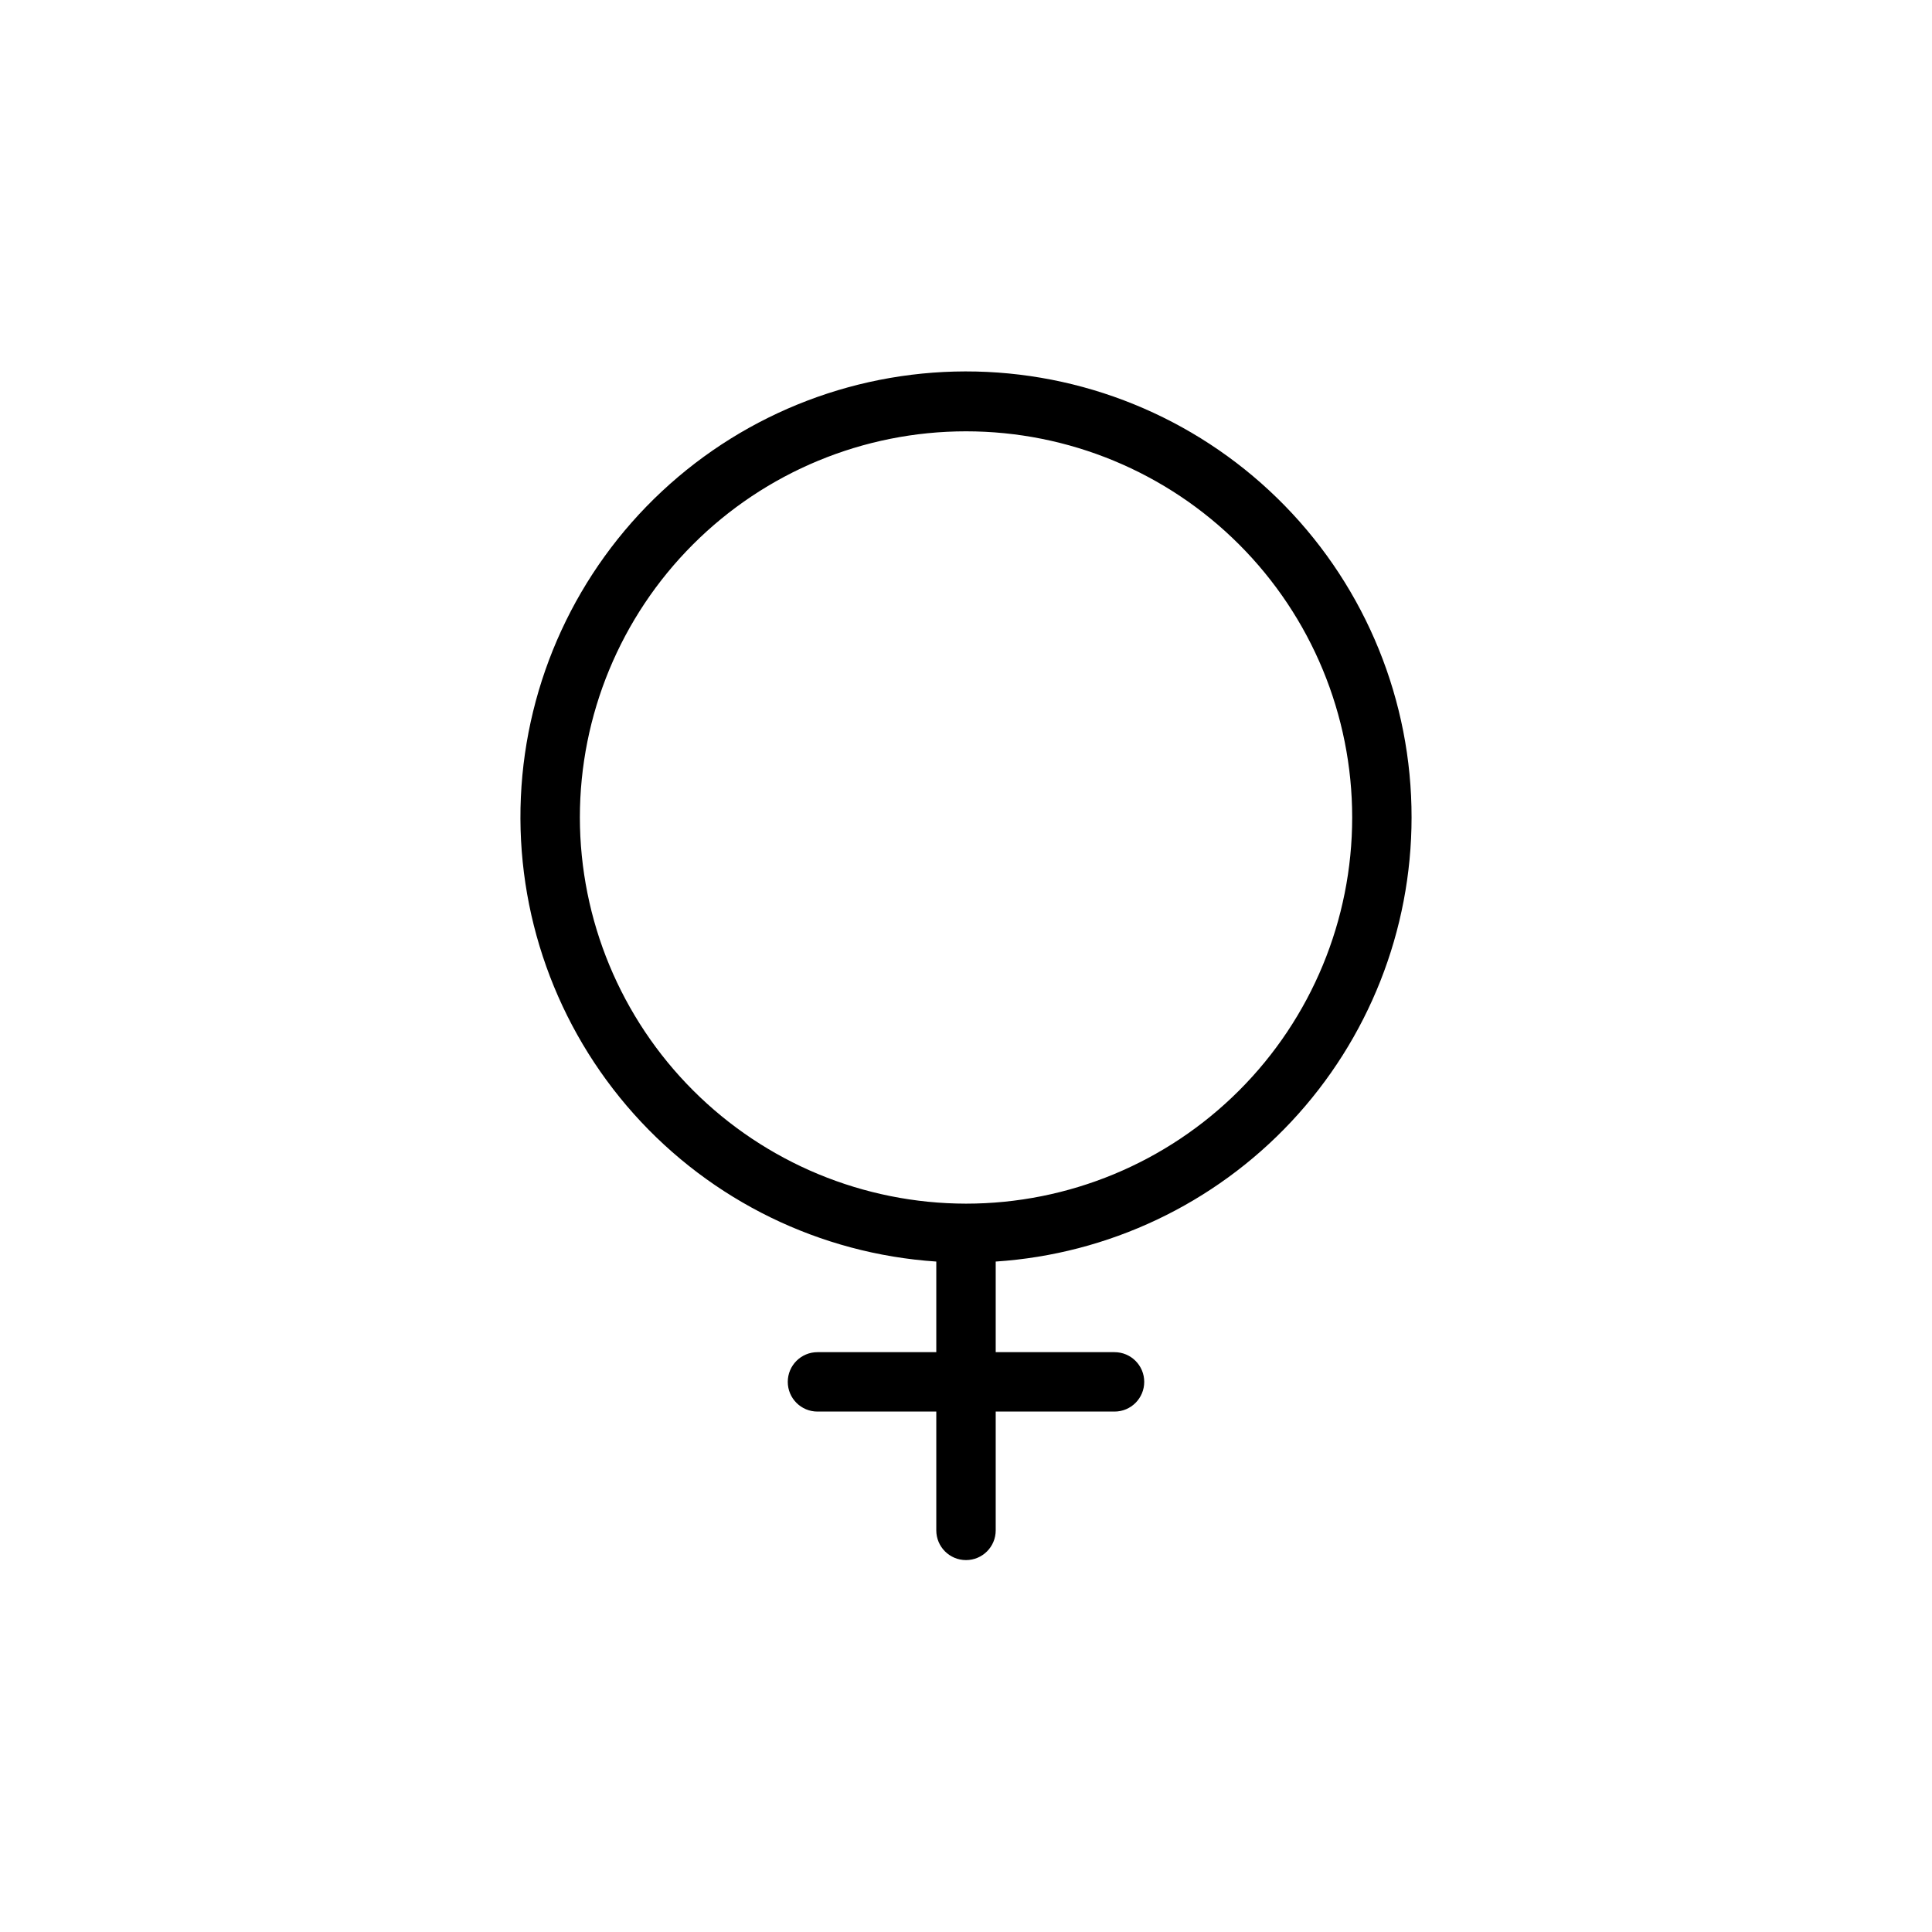 <?xml version="1.0" encoding="UTF-8"?>
<!-- Uploaded to: ICON Repo, www.iconrepo.com, Generator: ICON Repo Mixer Tools -->
<svg fill="#000000" width="800px" height="800px" version="1.1" viewBox="144 144 512 512" xmlns="http://www.w3.org/2000/svg">
 <path d="m518.08 360.64c0.035-30.867-12.02-60.523-33.586-82.613-21.562-22.09-50.918-34.855-81.781-35.566-30.859-0.707-60.773 10.695-83.328 31.773-22.555 21.074-35.961 50.145-37.348 80.984-1.383 30.836 9.367 60.992 29.941 84.004 20.578 23.012 49.348 37.047 80.148 39.105v24.012h-31.488c-4.348 0-7.871 3.523-7.871 7.871 0 4.348 3.523 7.871 7.871 7.871h31.488v31.488c0 4.348 3.527 7.871 7.875 7.871s7.871-3.523 7.871-7.871v-31.488h31.488c4.348 0 7.871-3.523 7.871-7.871 0-4.348-3.523-7.871-7.871-7.871h-31.488v-24.012c29.871-1.973 57.875-15.23 78.34-37.082 20.465-21.852 31.855-50.668 31.867-80.605zm-220.41 0c0-27.141 10.781-53.168 29.973-72.359 19.191-19.195 45.219-29.977 72.363-29.977 27.141 0 53.168 10.781 72.359 29.977 19.195 19.191 29.977 45.219 29.977 72.359 0 27.145-10.781 53.172-29.977 72.363-19.191 19.191-45.219 29.977-72.359 29.977-27.133-0.031-53.145-10.824-72.328-30.012-19.188-19.184-29.977-45.195-30.008-72.328z"/>
</svg>
